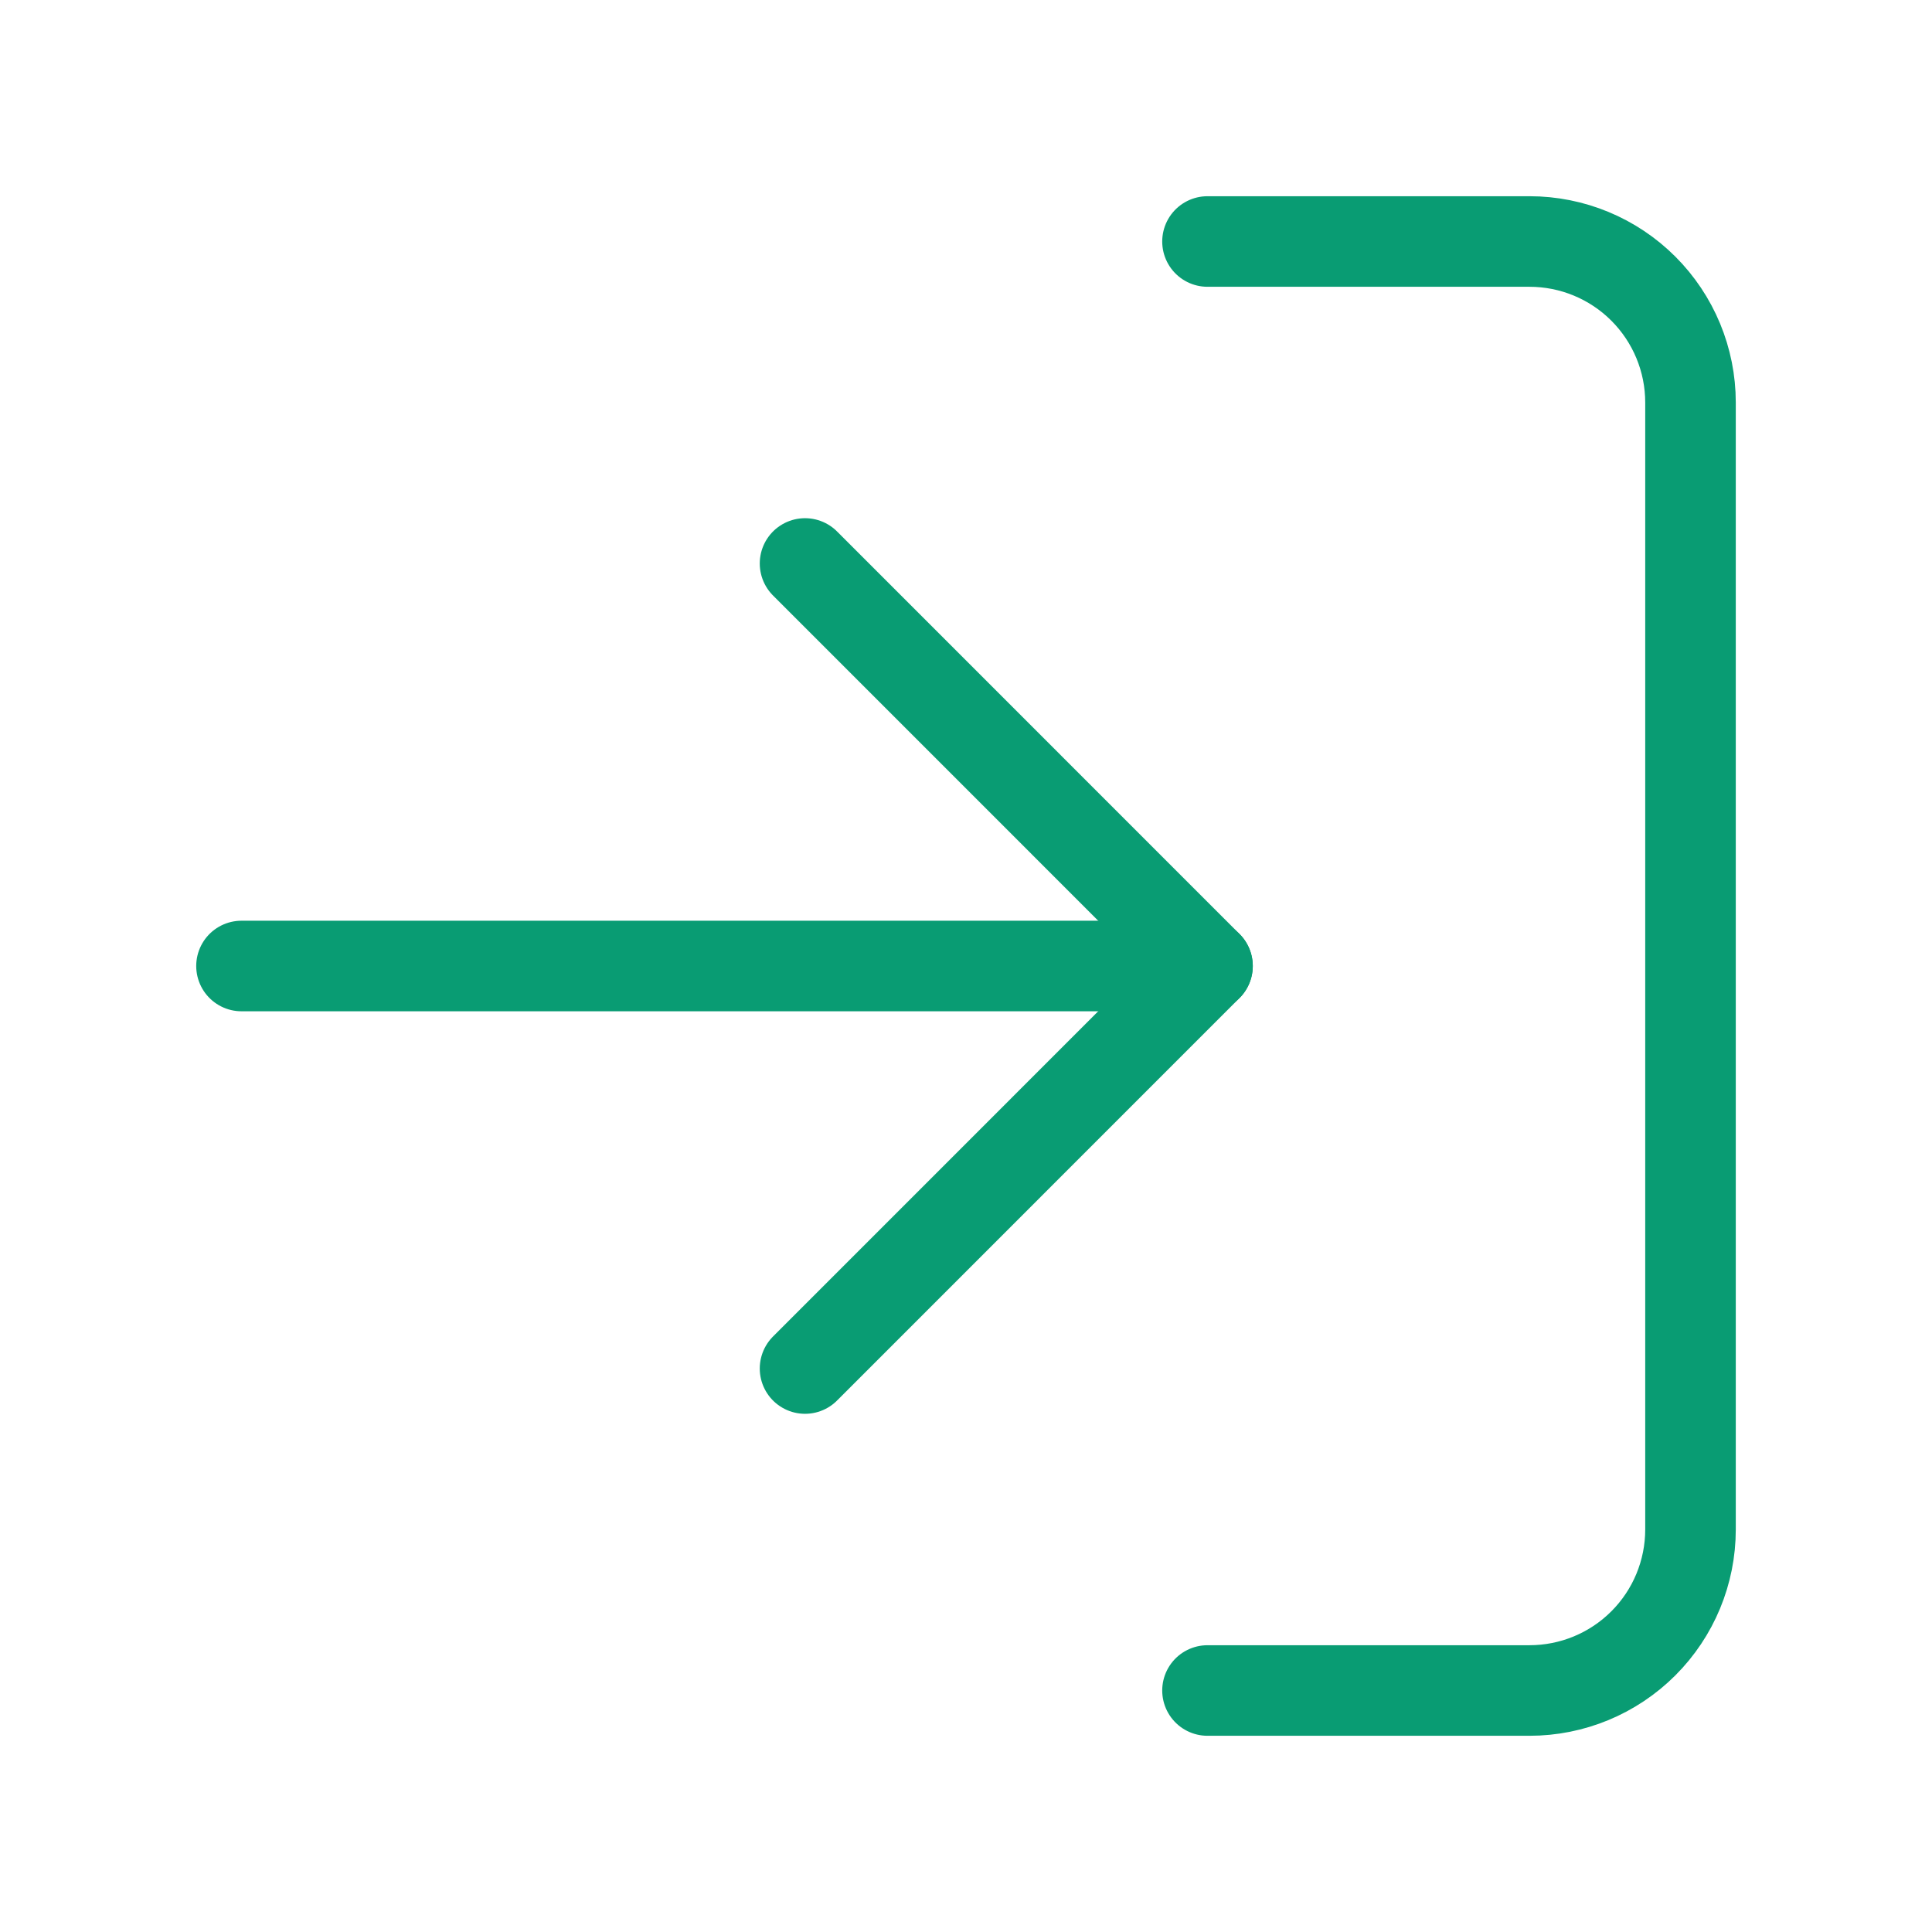 <svg width="32" height="32" viewBox="0 0 32 32" fill="none" xmlns="http://www.w3.org/2000/svg">
<path d="M20 4H25.333C26.041 4 26.719 4.281 27.219 4.781C27.719 5.281 28 5.959 28 6.667V25.333C28 26.041 27.719 26.719 27.219 27.219C26.719 27.719 26.041 28 25.333 28H20" stroke="#099C73" stroke-width="1.5" stroke-linecap="round" stroke-linejoin="round"/>
<path d="M13.334 22.667L20 16L13.334 9.333" stroke="#099C73" stroke-width="1.5" stroke-linecap="round" stroke-linejoin="round"/>
<path d="M20 16H4" stroke="#099C73" stroke-width="1.5" stroke-linecap="round" stroke-linejoin="round"/>
</svg>
